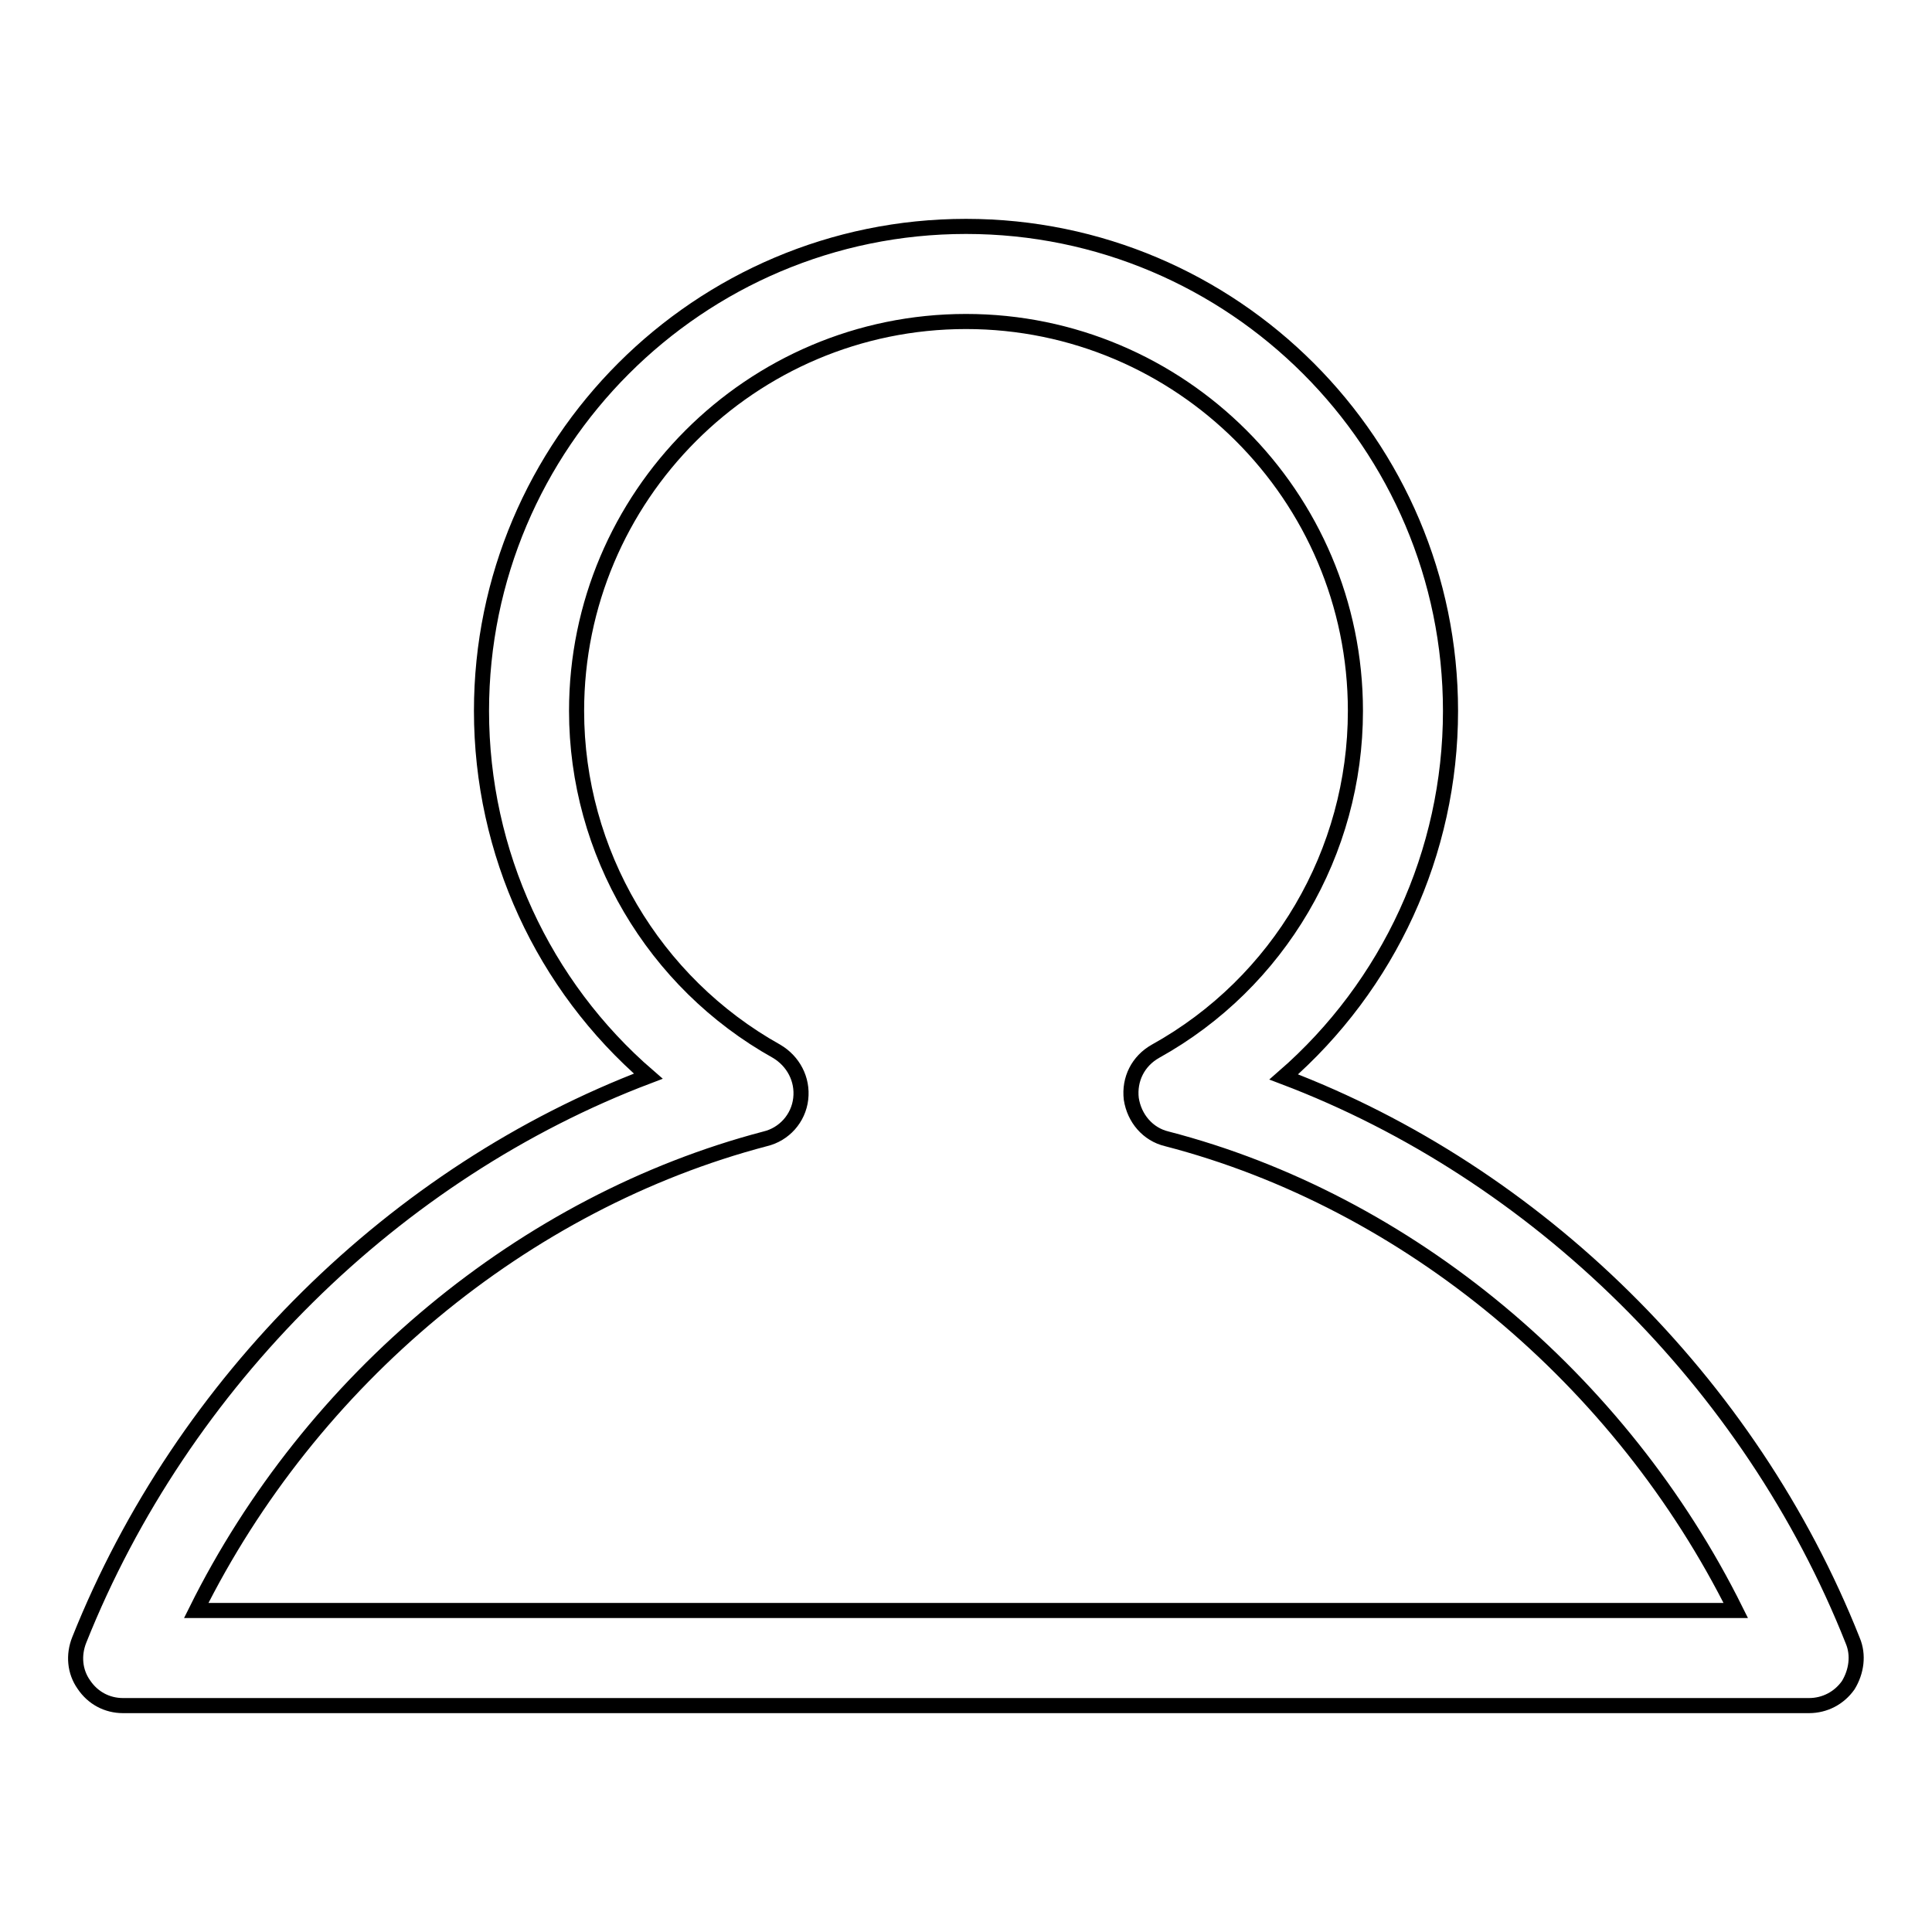 <?xml version="1.0" encoding="utf-8"?>
<!-- Svg Vector Icons : http://www.onlinewebfonts.com/icon -->
<!DOCTYPE svg PUBLIC "-//W3C//DTD SVG 1.1//EN" "http://www.w3.org/Graphics/SVG/1.1/DTD/svg11.dtd">
<svg version="1.1" xmlns="http://www.w3.org/2000/svg" xmlns:xlink="http://www.w3.org/1999/xlink" x="0px" y="0px" viewBox="0 0 256 256" enable-background="new 0 0 256 256" xml:space="preserve">
<g> <path stroke-width="2" fill-opacity="0" stroke="#000000"  d="M239.7,226H16.3c-2.1,0-4-1-5.2-2.8c-1.2-1.7-1.4-3.9-0.6-5.9c13.7-34.3,41.9-62,75.4-74.7 C72,130.6,63.8,113,63.8,94.2C63.8,58.8,92.6,30,128,30s64.2,28.8,64.2,64.2c0,18.8-8.2,36.4-22.1,48.5 c33.5,12.7,61.8,40.4,75.4,74.7c0.8,1.9,0.5,4.1-0.6,5.9C243.7,225,241.8,226,239.7,226L239.7,226z M26,213.4h204 c-15.2-30.6-43.4-54.2-75.4-62.5c-2.5-0.6-4.3-2.7-4.7-5.3c-0.3-2.6,0.9-5,3.2-6.3c16.4-9.1,26.5-26.4,26.5-45.1 c0-28.5-23.2-51.6-51.6-51.6c-28.5,0-51.6,23.2-51.6,51.6c0,18.7,10.2,36,26.5,45.1c2.2,1.3,3.5,3.7,3.2,6.3 c-0.3,2.6-2.2,4.7-4.7,5.3C69.4,159.3,41.2,182.8,26,213.4L26,213.4z"/></g>
</svg>